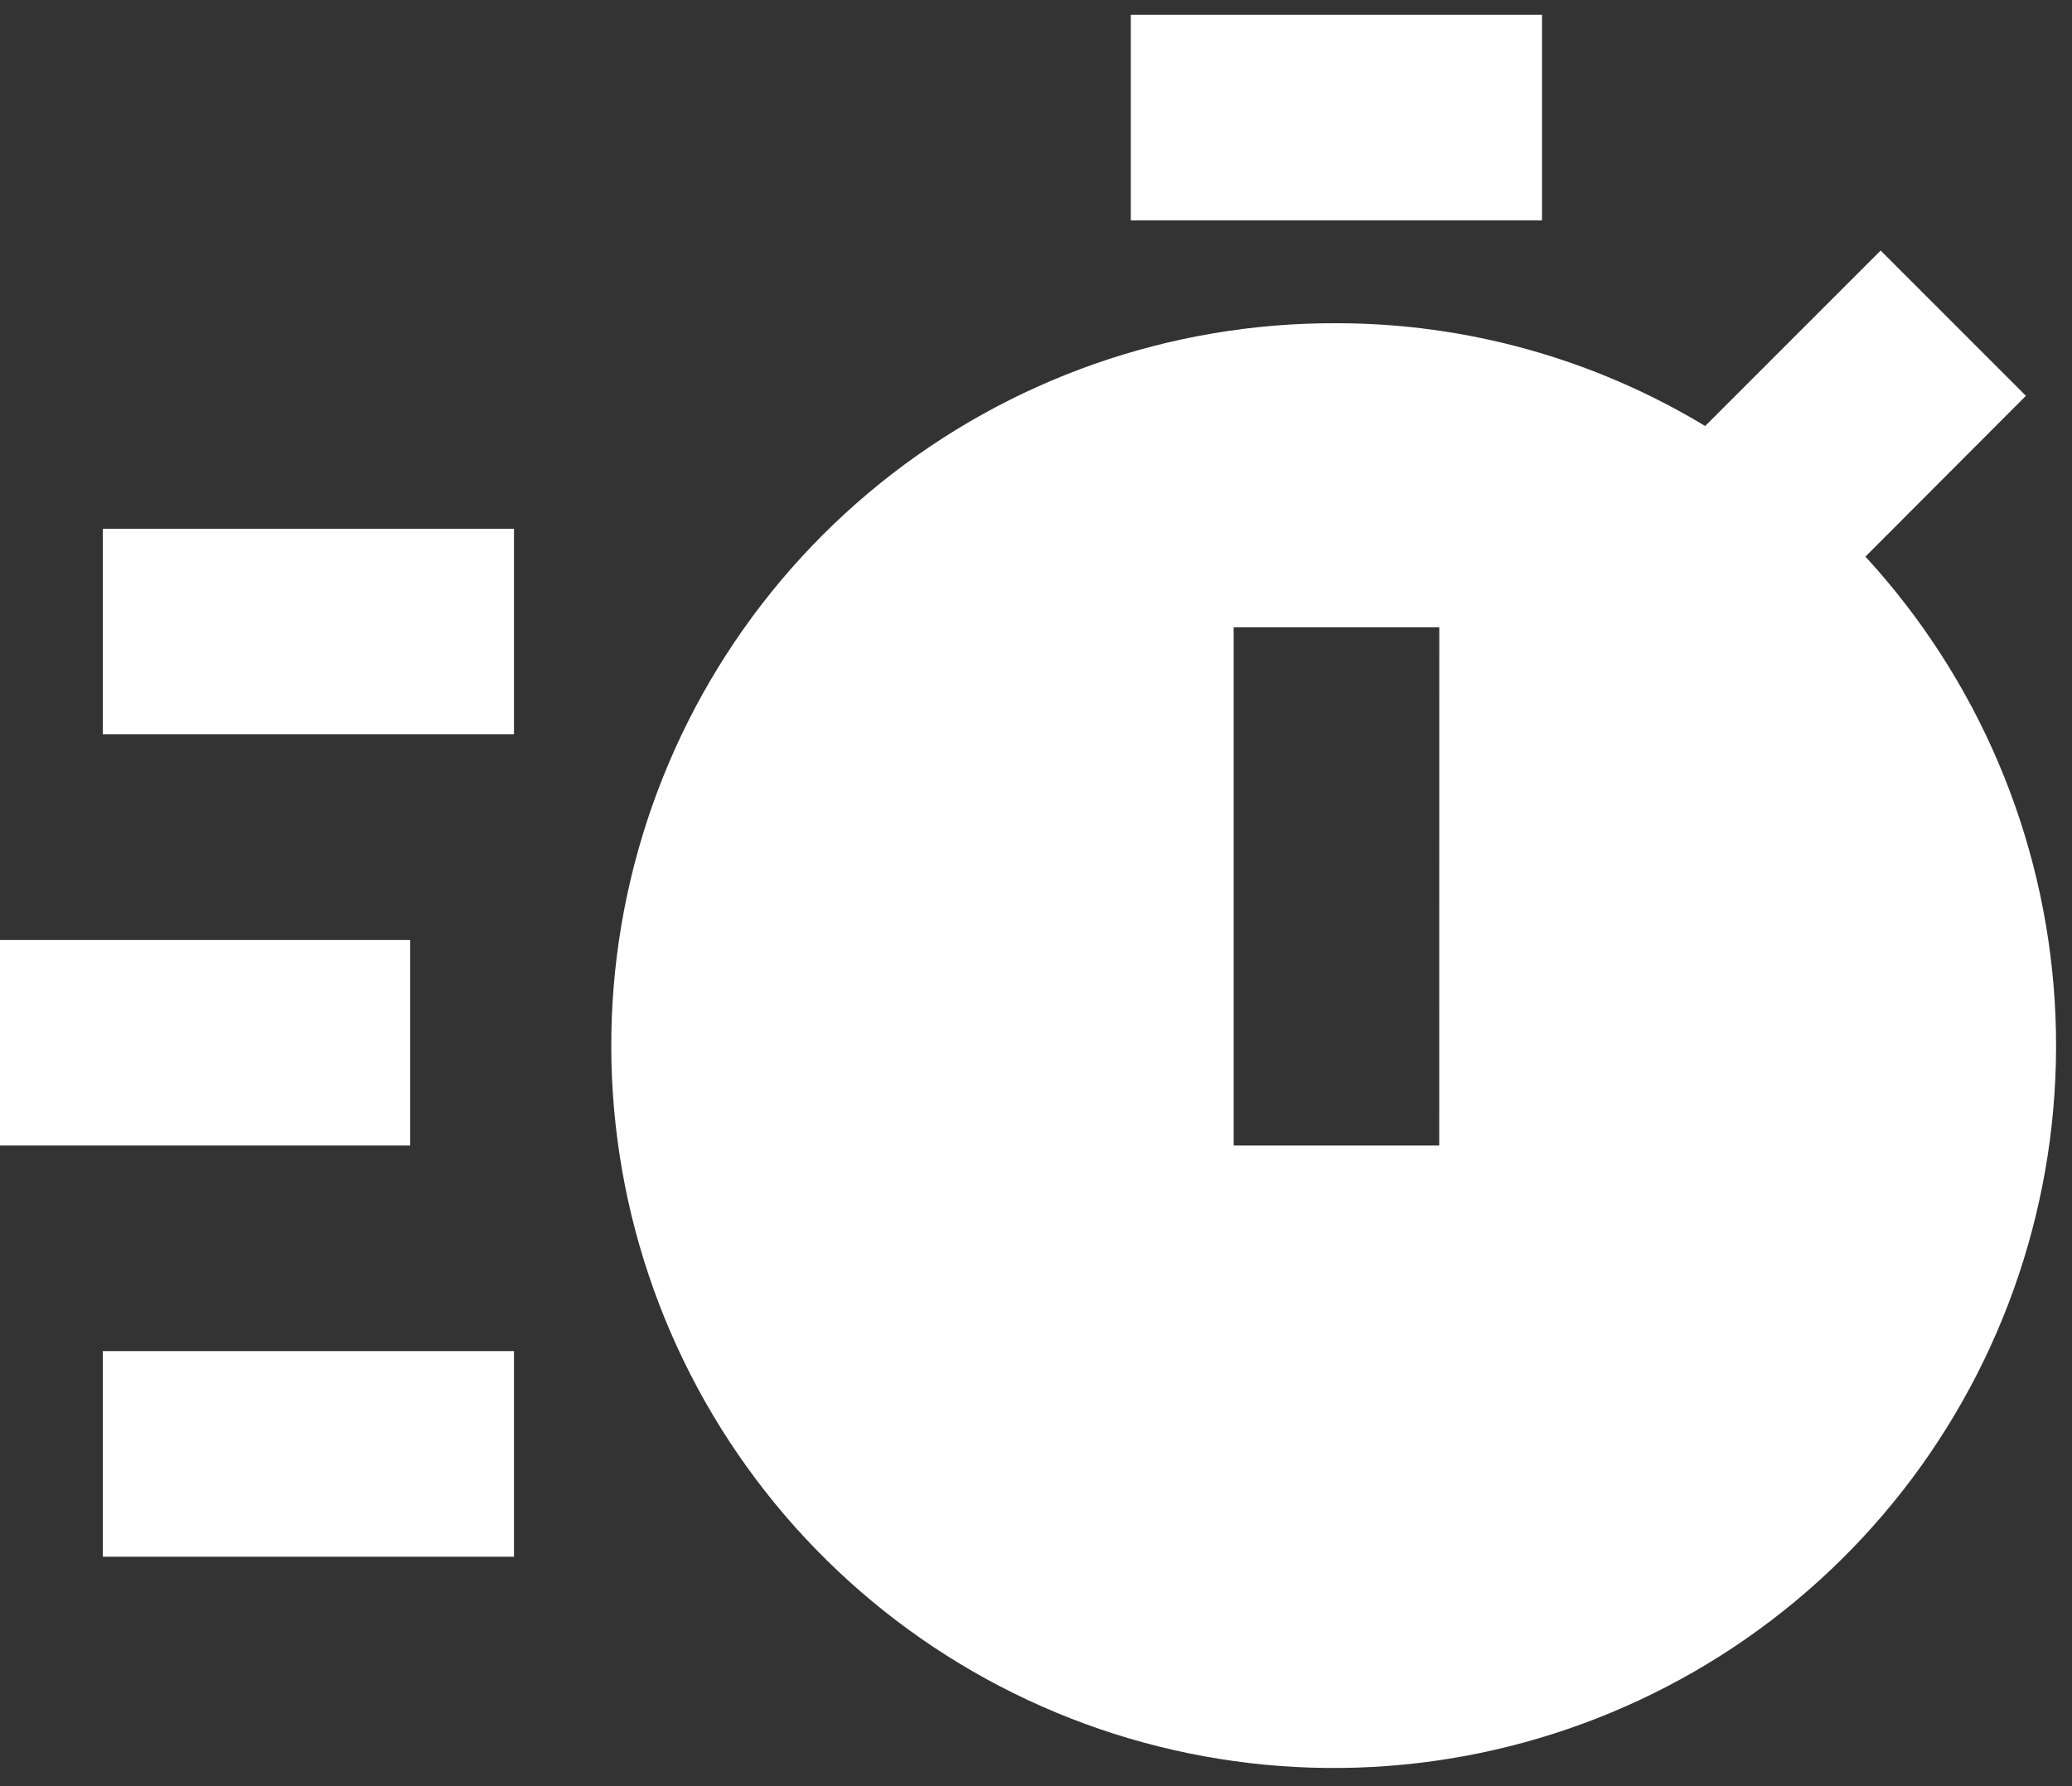 <svg xmlns="http://www.w3.org/2000/svg" width="87" height="75" viewBox="0 0 87 75" fill="none"><rect x="0" y="0" width="87" height="75" fill="#333333" stroke="none"/><path d="M47.481 0.62H64.747V9.253H47.481V0.62ZM4.316 22.202H21.582V30.835H4.316V22.202ZM4.316 56.734H21.582V65.367H4.316V56.734ZM0 39.468H17.223V48.101H0V39.468ZM85.065 16.62L78.965 10.52L71.597 17.888C66.927 15.066 61.575 13.573 56.118 13.572C49.15 13.545 42.385 15.917 36.96 20.291C31.535 24.665 27.782 30.773 26.331 37.589C24.88 44.404 25.82 51.512 28.993 57.716C32.166 63.92 37.378 68.843 43.753 71.656C50.128 74.469 57.278 75.002 63.999 73.164C70.721 71.326 76.605 67.23 80.662 61.564C84.718 55.898 86.701 49.009 86.275 42.053C85.85 35.098 83.043 28.501 78.326 23.372L85.065 16.62ZM60.431 48.101H51.8V26.338H60.433L60.431 48.101Z" fill="white"></path></svg>